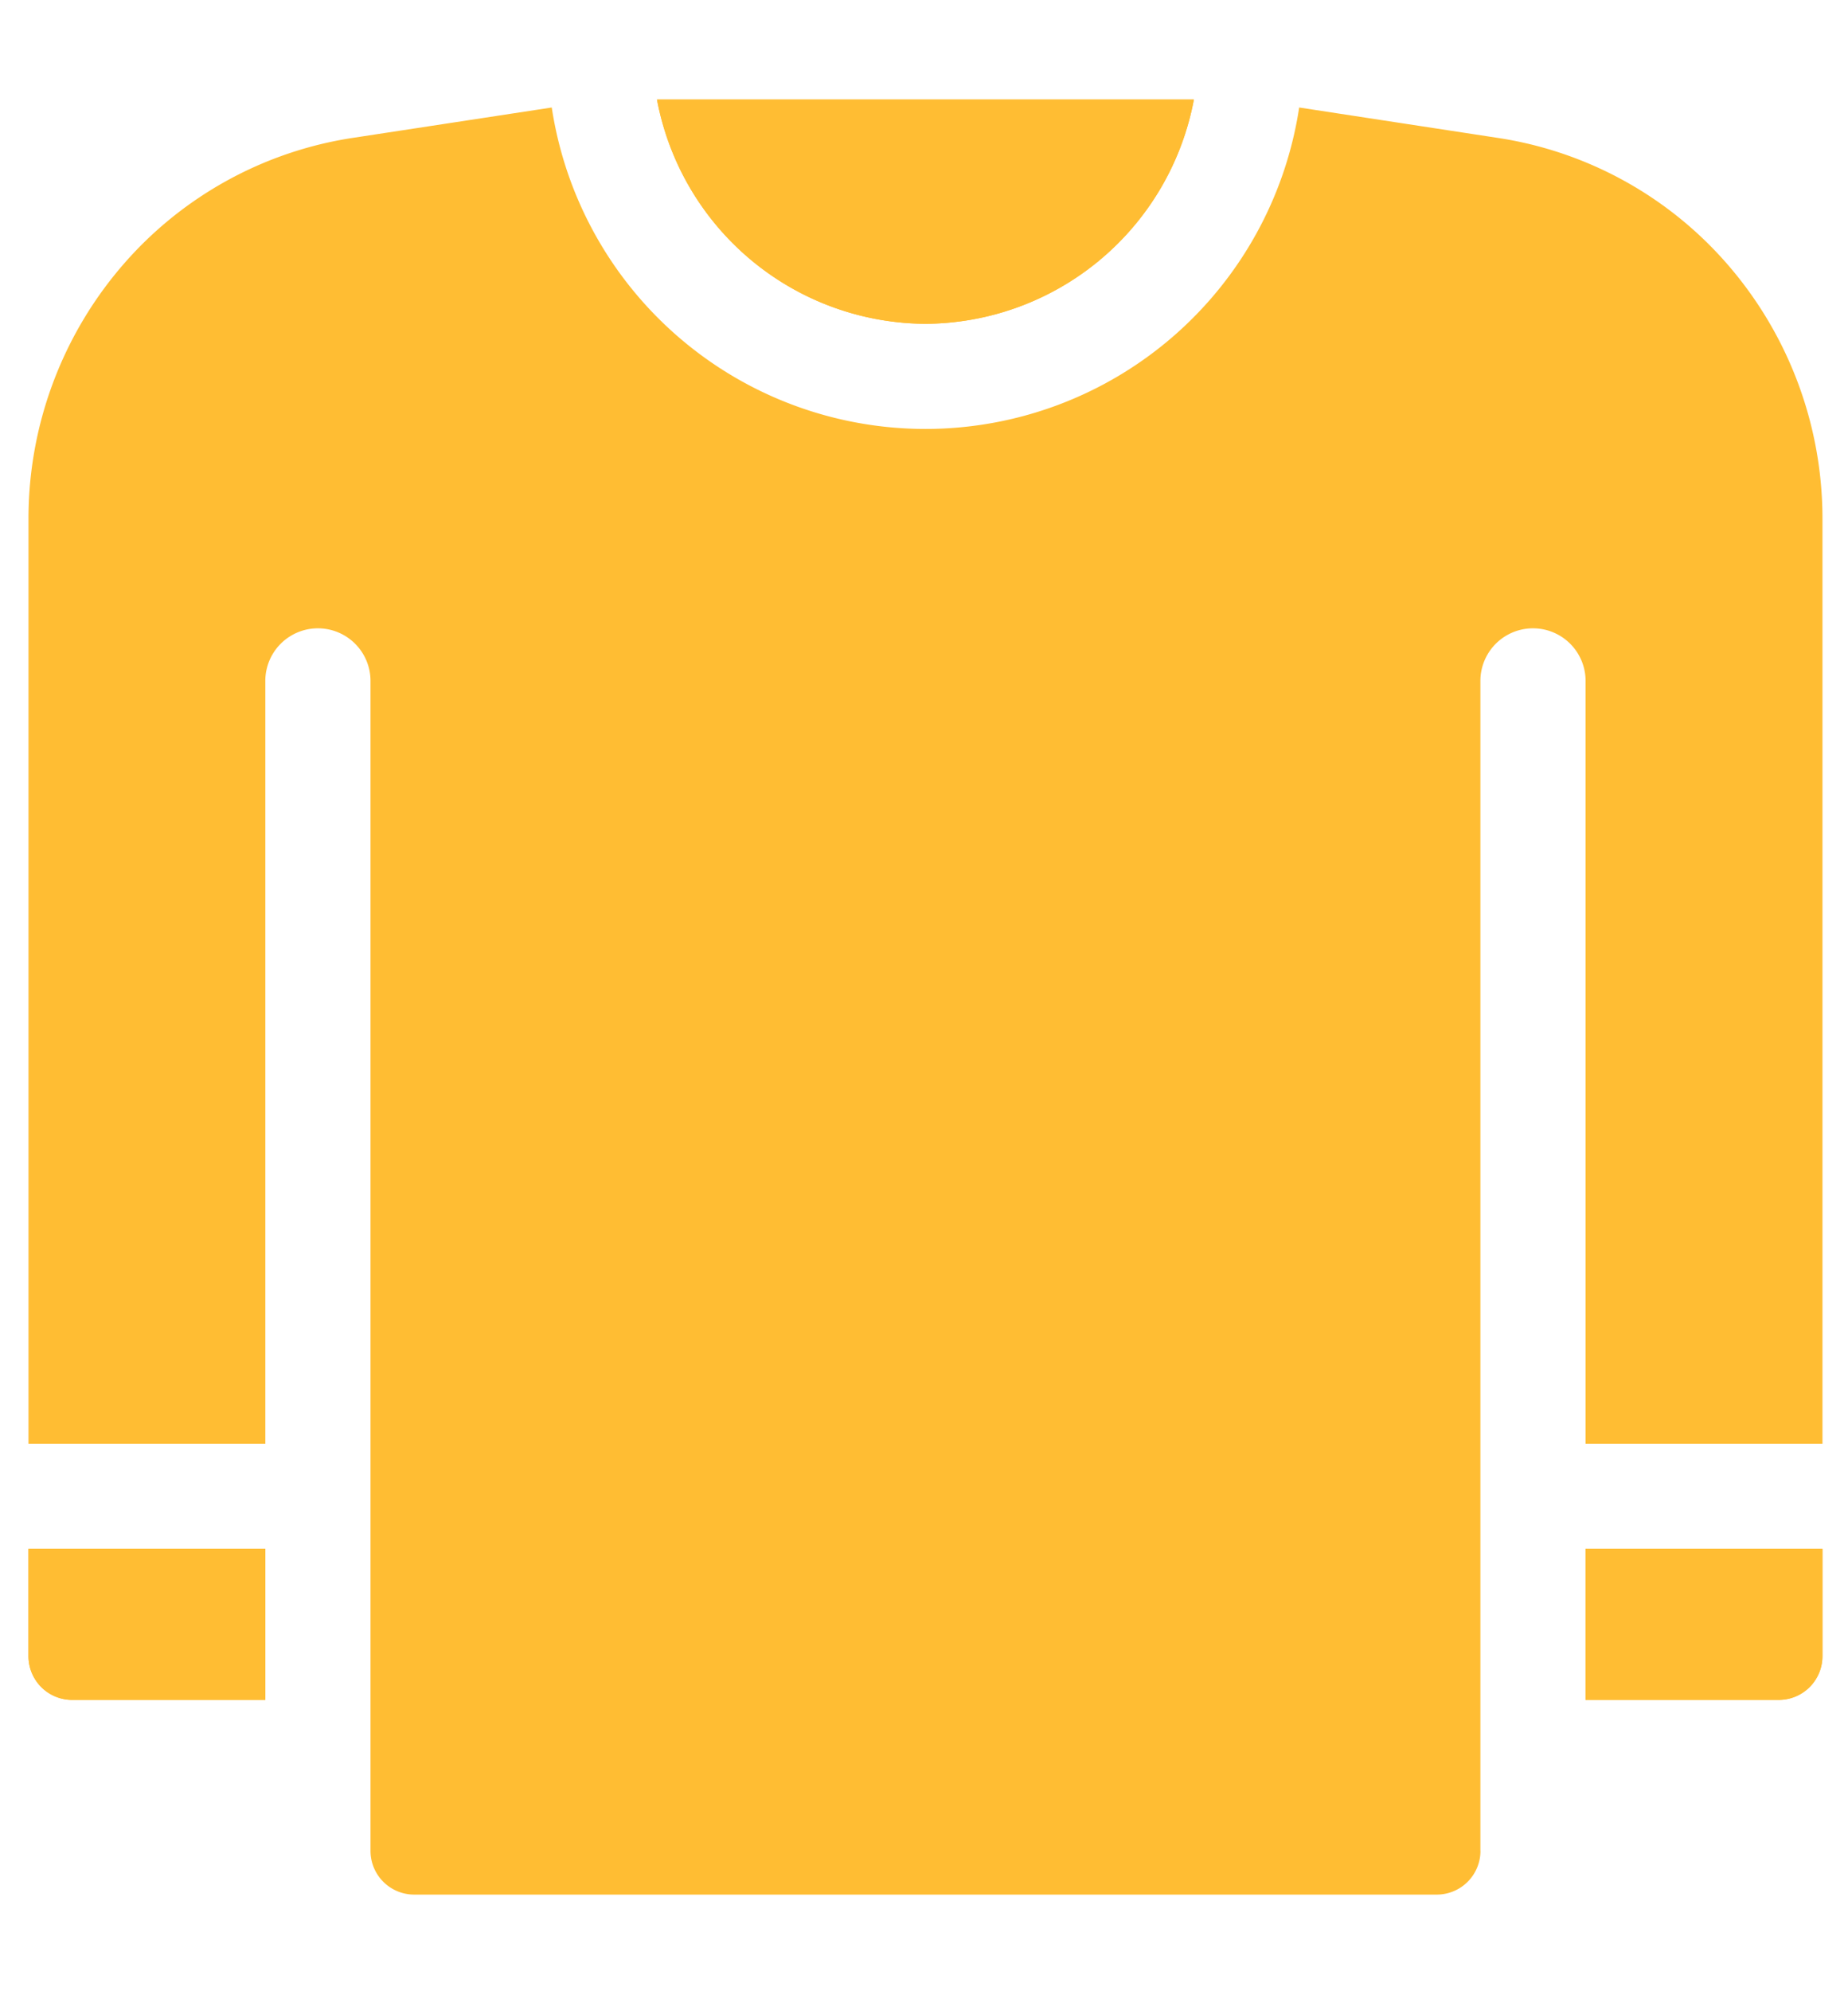 <?xml version="1.0" encoding="UTF-8"?>
<svg xmlns="http://www.w3.org/2000/svg" width="130" height="140" viewBox="0 0 130 140">
  <g id="Grupo_2051" data-name="Grupo 2051" transform="translate(-8257 -15241)">
    <rect id="Rectángulo_853" data-name="Rectángulo 853" width="130" height="140" transform="translate(8257 15241)" fill="none"></rect>
    <g id="Grupo_2047" data-name="Grupo 2047" transform="translate(152.304 191.295)">
      <path id="Trazado_1924" data-name="Trazado 1924" d="M57.845,384.729v10.622H71.439a3.073,3.073,0,0,0,3.071-3.071v-7.552Z" transform="translate(8158.387 14773.871)" fill="#ffbd33"></path>
      <path id="Trazado_1925" data-name="Trazado 1925" d="M51.36,384.729H34.7v7.552a3.073,3.073,0,0,0,3.071,3.071H51.36Z" transform="translate(8072 14773.871)" fill="#ffbd33"></path>
      <path id="Trazado_1926" data-name="Trazado 1926" d="M136.836,485.889V403.63a3.7,3.7,0,1,1,7.4,0v53.628H160.9V392.241a27.266,27.266,0,0,0-6.539-17.734,26.694,26.694,0,0,0-16.39-9.071l-13.883-2.124a26.59,26.59,0,0,1-52.578,0l-13.859,2.115a26.7,26.7,0,0,0-16.414,9.075A27.266,27.266,0,0,0,34.7,392.241v65.017H51.36V403.63a3.7,3.7,0,1,1,7.4,0v82.259a3.073,3.073,0,0,0,3.071,3.071h71.939a3.074,3.074,0,0,0,3.071-3.071" transform="translate(8072 14693.951)" fill="#ffbd33"></path>
      <path id="Trazado_1927" data-name="Trazado 1927" d="M62.924,378.96a19.327,19.327,0,0,0,18.884-15.766H44.04A19.327,19.327,0,0,0,62.924,378.96" transform="translate(8106.873 14693.511)" fill="#ffbd33"></path>
      <path id="Trazado_1928" data-name="Trazado 1928" d="M57.845,384.729v10.622H71.439a3.073,3.073,0,0,0,3.071-3.071v-7.552Z" transform="translate(8158.387 14773.871)" fill="#ffbd33"></path>
      <path id="Trazado_1929" data-name="Trazado 1929" d="M51.36,384.729H34.7v7.552a3.073,3.073,0,0,0,3.071,3.071H51.36Z" transform="translate(8072 14773.871)" fill="#ffbd33"></path>
      <path id="Trazado_1931" data-name="Trazado 1931" d="M62.924,378.96a19.327,19.327,0,0,0,18.884-15.766H44.04A19.327,19.327,0,0,0,62.924,378.96" transform="translate(8106.873 14693.511)" fill="#ffbd33"></path>
    </g>
  </g>
</svg>
